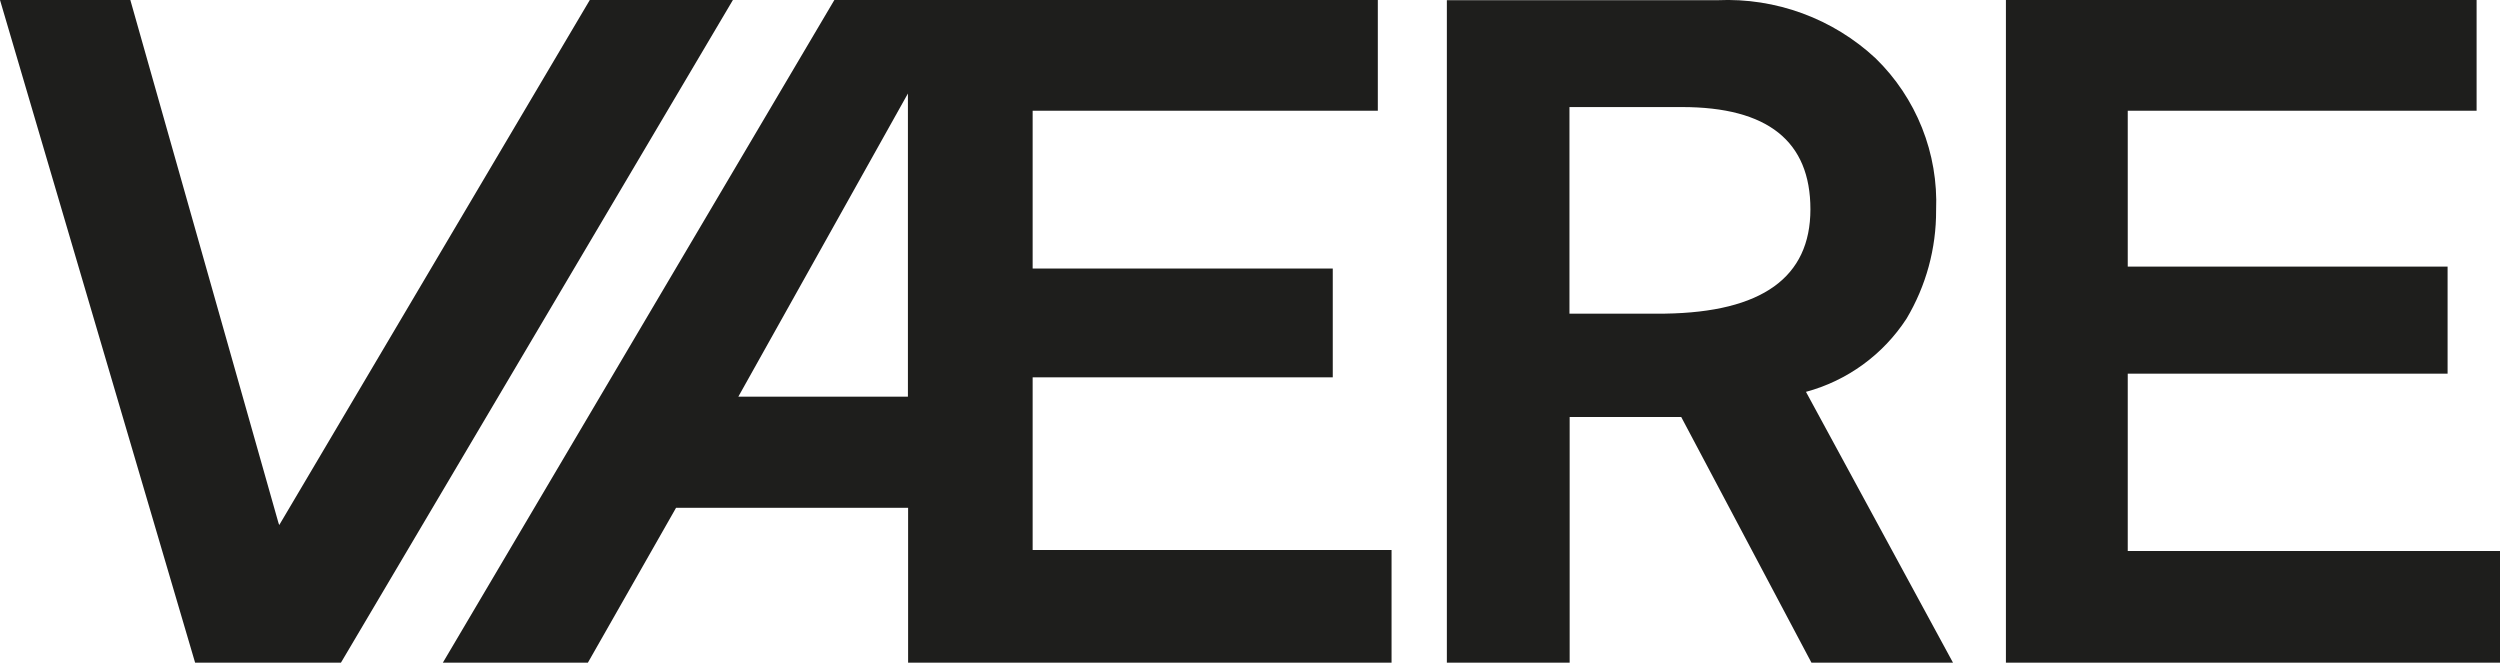 <?xml version="1.0" encoding="UTF-8"?> <svg xmlns="http://www.w3.org/2000/svg" width="630" height="167" viewBox="0 0 630 167" fill="none"> <g clip-path="url(#clip0_4_73)"> <path d="M260.226 95.087H335.857V67.668H260.226V27.906H347.212V-0.195H210.374L111.595 167H148.144L170.365 127.97H228.843V167H350.672V138.605H260.226V95.087ZM228.794 99.966H186.057L228.794 23.564V99.966Z" fill="#1E1E1C"></path> <path d="M480.443 80.304C485.368 72.047 487.946 62.6 487.899 52.983C488.185 45.885 486.975 38.806 484.347 32.208C481.719 25.609 477.732 19.639 472.646 14.685C467.31 9.725 461.043 5.876 454.208 3.364C447.373 0.851 440.107 -0.276 432.833 0.049H364.609V167.049H395.553V105.088H423.671L456.516 167.049H492.187L455.103 98.746C465.529 95.932 474.552 89.365 480.443 80.304ZM419.577 79.036H395.504V26.979H423.866C445.438 26.979 456.224 35.566 456.224 52.739C456.224 69.912 444.008 78.678 419.577 79.036Z" fill="#1E1E1C"></path> <path d="M536.192 138.85V94.16H616.794V67.18H536.192V27.907H624.104V0H505.491V167H630V138.85H536.192Z" fill="#1E1E1C"></path> <path d="M148.631 0L70.368 132.312L70.173 131.775L32.845 0H0L49.17 167H49.852H84.257H85.913L184.692 0H148.631Z" fill="#1E1E1C"></path> </g> <defs> <clipPath id="clip0_4_73"> <rect width="630" height="167" fill="white"></rect> </clipPath> </defs> </svg> 